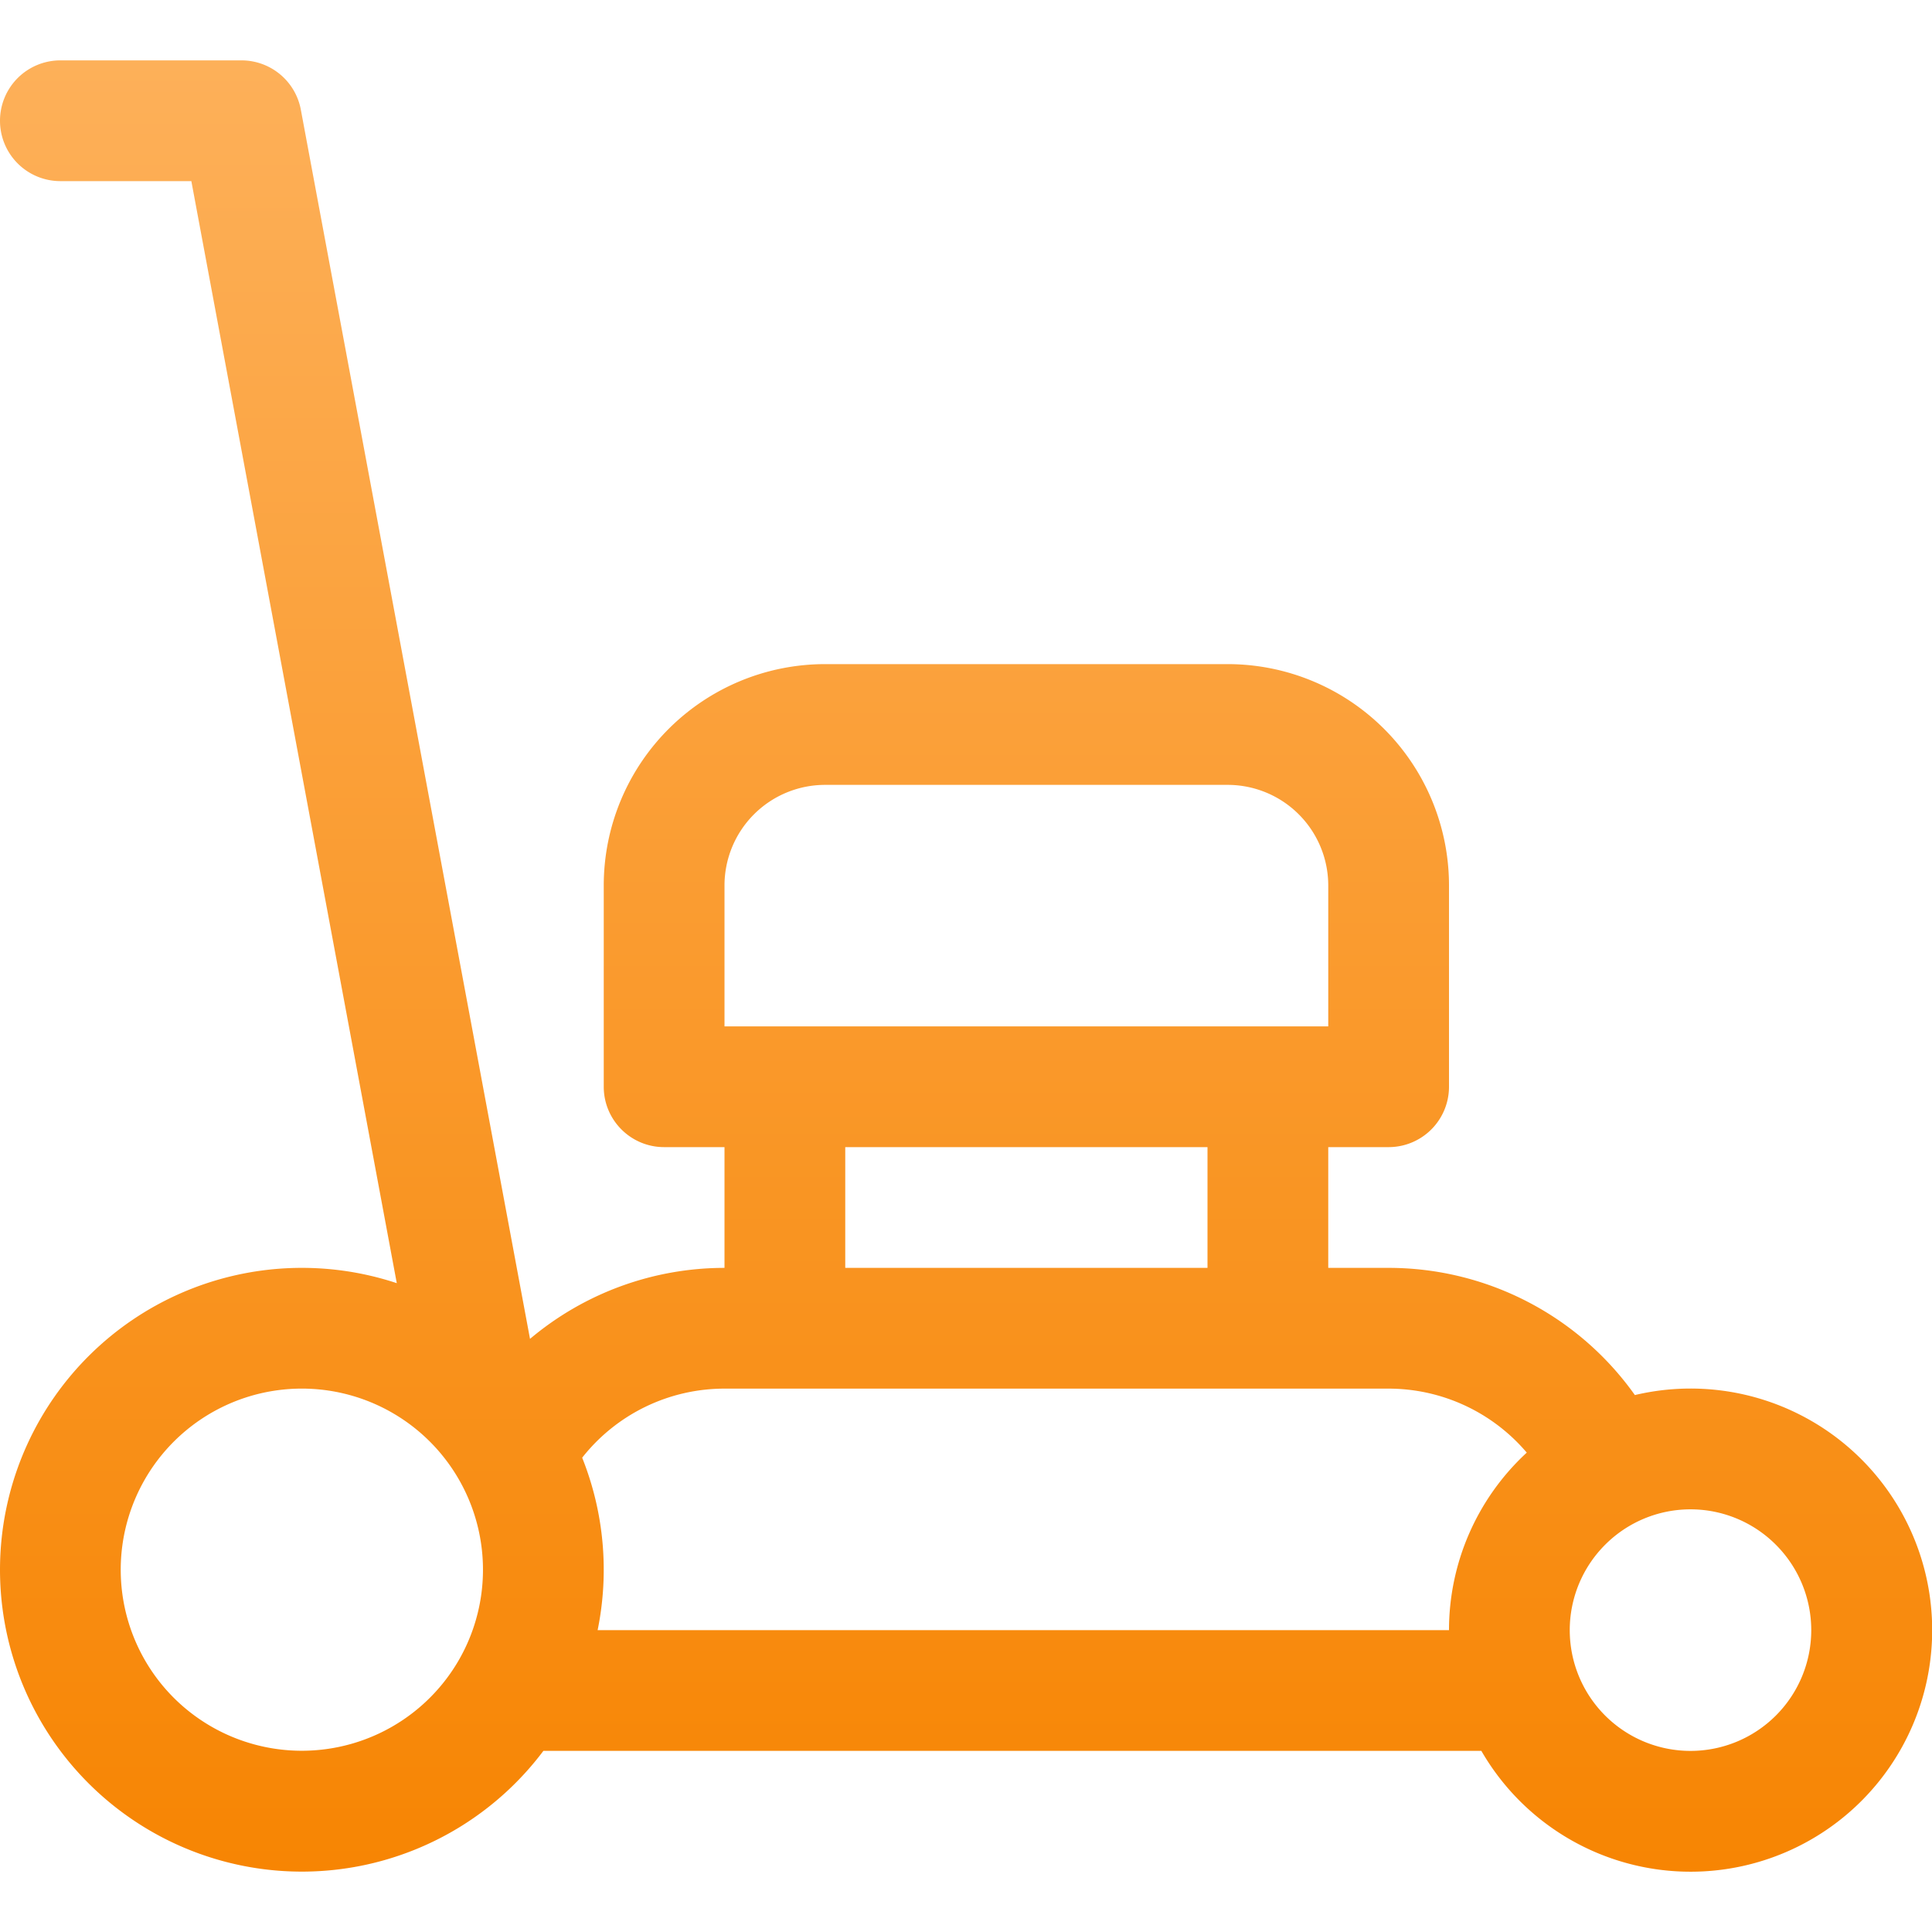 <svg xmlns="http://www.w3.org/2000/svg" width="24" height="24" fill="none"><g clip-path="url(#a)"><path fill="url(#b)" fill-rule="evenodd" d="M.75.75a.75.75 0 0 0 0 1.5h1.627l2.552 13.69a3.75 3.75 0 1 0 1.821 5.81h11.652a3.001 3.001 0 1 0 1.907-4.42 3.75 3.75 0 0 0-3.059-1.58h-.75v-1.5h.75a.75.75 0 0 0 .75-.75V11a2.75 2.75 0 0 0-2.75-2.75h-5A2.75 2.75 0 0 0 7.5 11v2.5c0 .414.336.75.75.75H9v1.5a3.75 3.75 0 0 0-2.416.882L3.737 1.362A.75.75 0 0 0 3 .75H.75zm4.955 19.863a2.252 2.252 0 0 1-3.546.478 2.25 2.25 0 1 1 3.546-.478zm1.72-.363H18a3 3 0 0 1 .966-2.205 2.253 2.253 0 0 0-1.716-.795H9a2.25 2.25 0 0 0-1.768.858 3.75 3.75 0 0 1 .192 2.142zm12.514-1.06a1.498 1.498 0 0 1 2.122 0 1.5 1.5 0 1 1-2.122 0zM15 15.75h-4.5v-1.5H15v1.5zm-4.75-6A1.25 1.25 0 0 0 9 11v1.75h7.5V11a1.25 1.25 0 0 0-1.25-1.25h-5z" clip-rule="evenodd"/></g><defs><linearGradient id="b" x1="12" x2="12" y1=".75" y2="23.25" gradientUnits="userSpaceOnUse"><stop stop-color="#FDB059"/><stop offset="1" stop-color="#F78503"/></linearGradient><clipPath id="a"><path fill="#fff" d="M0 0h24v24H0z"/></clipPath></defs></svg>